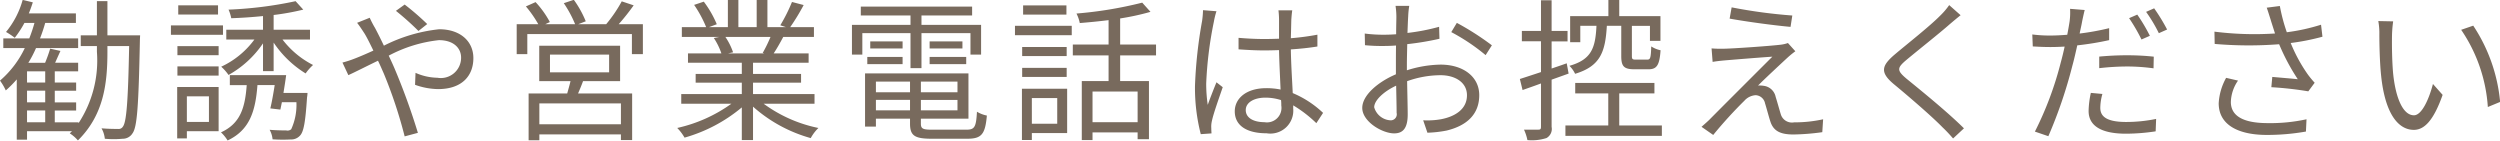 <svg xmlns="http://www.w3.org/2000/svg" width="211.78" height="11.906"><path d="M2.29 9.359h1.54v1H2.29v-1zm1.54-2.366H2.29v-.949h1.54v.95zm0 1.677H2.29v-.988h1.54v.988zM9.1 2.989V.094h-.89v2.9H6.84v.91h1.37v.49a9.679 9.679 0 01-1.56 6.045v-.078H4.64v-1h1.81v-.689H4.64v-.988h1.81v-.69H4.64v-.95h1.98v-.728H4.67c.14-.312.29-.65.45-1l-.87-.195a12.248 12.248 0 01-.43 1.2H2.4a9.665 9.665 0 00.65-1.248h3.57v-.819H3.39a13.847 13.847 0 00.44-1.313h2.6v-.806H2.44c.13-.312.24-.624.34-.936l-.86-.208A7.32 7.32 0 01.51 2.708a6.027 6.027 0 01.74.494 8.6 8.6 0 00.82-1.261h.85a12.71 12.71 0 01-.44 1.313H.28v.819H2.1A8.371 8.371 0 010 6.829a4.655 4.655 0 01.49.832 8.937 8.937 0 00.93-.936v5.109h.87v-.72H6.1l-.19.182a3.156 3.156 0 01.69.6c2.19-2.158 2.5-4.823 2.5-7.5v-.494h1.84c-.09 4.758-.23 6.448-.53 6.825a.41.41 0 01-.41.195c-.25 0-.8 0-1.4-.052a2.265 2.265 0 01.28.884 8.27 8.27 0 001.51 0 .968.968 0 00.84-.468c.39-.533.51-2.327.62-7.813 0-.117.02-.481.02-.481H9.1zM18.47.454H15.1v.78h3.37v-.78zm.42 1.7h-4.41v.793h4.41v-.793zM17.7 8.16v2.171h-1.87V8.16h1.87zm.82-.793h-3.51v4.355h.82v-.608h2.69V7.37zm-3.49-.962h3.49v-.78h-3.49v.78zm0-1.729h3.49v-.767h-3.49v.767zm8.98 3.211c.08-.507.17-1.04.23-1.521h-4.77v.845h1.43c-.14 1.9-.53 3.25-2.18 4a3.326 3.326 0 01.56.689c1.87-.884 2.36-2.47 2.53-4.693h1.46c-.11.7-.24 1.443-.37 1.976l.85.1c.04-.182.08-.39.13-.624h1.23a4.944 4.944 0 01-.44 2.288.477.477 0 01-.43.1c-.22 0-.8 0-1.4-.052a2.057 2.057 0 01.25.806 12.233 12.233 0 001.53.013 1 1 0 00.78-.312c.33-.325.47-1.157.61-3.25a2.772 2.772 0 00.04-.377h-2.04zm2.25-4.537v-.832h-3.08V1.27a20.961 20.961 0 002.51-.455L25.04.1a33.064 33.064 0 01-5.68.715 3.406 3.406 0 01.23.728c.86-.026 1.78-.091 2.69-.182v1.157h-3.11v.832h2.38a7.3 7.3 0 01-2.81 2.3 4.017 4.017 0 01.62.7 8.569 8.569 0 002.92-2.678v2.353h.9V3.607a8.834 8.834 0 002.71 2.613 4.224 4.224 0 01.63-.715 7.579 7.579 0 01-2.59-2.158h2.33zm9.19-.728l.74-.585A21.547 21.547 0 0034.28.386l-.74.533a23.874 23.874 0 011.91 1.706zm-4.13-1.118l-1.07.429c.21.26.47.663.64.923.22.364.46.858.74 1.43-.57.26-1.11.494-1.55.663a8.968 8.968 0 01-1.07.351l.5 1.066c.6-.273 1.51-.741 2.51-1.222.17.338.32.7.49 1.079a39.026 39.026 0 011.77 5.33l1.12-.3a55.862 55.862 0 00-1.98-5.46c-.15-.351-.32-.715-.49-1.079a11.691 11.691 0 014.25-1.313c1.27 0 1.88.7 1.88 1.469a1.715 1.715 0 01-2.01 1.716 4.734 4.734 0 01-1.85-.416l-.04 1.014a6 6 0 001.95.364c2.03 0 2.99-1.131 2.99-2.626 0-1.417-1.1-2.444-2.9-2.444a13.414 13.414 0 00-4.68 1.391c-.26-.546-.52-1.066-.75-1.5a8.645 8.645 0 01-.45-.862zm21.28 9.022h-6.91V8.758h6.91v1.768zm-6.01-5.9h5.01v1.5h-5.01v-1.5zm5.94 2.249v-3h-6.85v3h2.65c-.08.338-.19.715-.28 1.04h-3.27v3.965h.91v-.494h6.91v.481h.95V7.915h-4.58c.14-.325.29-.676.42-1.04h3.14zm-.12-4.823a19.312 19.312 0 001.27-1.6L52.67.114a11.755 11.755 0 01-1.32 1.937h-2.37l.64-.247a8.646 8.646 0 00-1.01-1.82l-.85.286a9.758 9.758 0 01.96 1.781h-2.53l.39-.182a7.977 7.977 0 00-1.21-1.69l-.82.364a9.807 9.807 0 011.05 1.508h-1.83v2.535h.9v-1.7h8.86v1.7h.93V2.051h-2.05zm12.86 1.079a11.712 11.712 0 01-.66 1.352l.13.039h-3.06l.42-.091a5.47 5.47 0 00-.65-1.3h3.82zM69 8.786v-.819h-5.21v-.962h4.07v-.741h-4.07v-.949h4.71v-.793h-2.96c.26-.39.55-.9.81-1.391h2.6v-.832h-2.01A18.19 18.19 0 0068.08.427l-.99-.26a14.08 14.08 0 01-.99 1.976l.48.156h-1.57v-2.3h-.91v2.3h-1.55v-2.3h-.89v2.3h-1.6l.66-.247a8.8 8.8 0 00-1.1-1.911l-.82.273a9.957 9.957 0 011.02 1.885h-2.06v.832h3.17l-.46.091a5.59 5.59 0 01.64 1.3h-2.83v.793h4.56v.949h-3.91v.741h3.91v.962h-5.13v.819h4.25a12.549 12.549 0 01-4.59 2.054 4.044 4.044 0 01.62.819 13.107 13.107 0 004.85-2.561v2.769h.95V9.034a12.307 12.307 0 004.89 2.665 3.5 3.5 0 01.65-.858 11.831 11.831 0 01-4.64-2.054H69zm8.13-3.016h.93V2.806h4.15v1.82h.9V2.104h-5.05v-.793h4.29V.557h-9.43v.754h4.21v.793h-4.96v2.522h.88v-1.82h4.08V5.77zm1.62-.338h3.1v-.611h-3.1v.611zm0-1.924v.6h2.78v-.6h-2.78zm-2.29 0h-2.74v.6h2.74v-.6zm-2.99 1.924h2.99v-.611h-2.99v.611zm.73 3.913v-.884h2.89v.884H74.2zm2.89-2.431v.9H74.2v-.9h2.89zm4.02.9h-3.1v-.9h3.1v.9zm-3.1 1.534v-.884h3.1v.884h-3.1zm.98 1.638c-.82 0-.98-.078-.98-.52v-.416h4.03V6.215h-8.76v4.511h.92v-.676h2.89v.416c0 1.04.4 1.287 1.86 1.287h2.99c1.22 0 1.52-.39 1.66-1.963a2.647 2.647 0 01-.84-.325c-.07 1.3-.2 1.521-.89 1.521h-2.88zM90.34.456h-3.67v.78h3.67v-.78zm-.78 7.852v2.171h-2.15V8.308h2.15zm.84-.793h-3.83v4.342h.84v-.585h2.99V7.515zm-3.81-1h3.77v-.767h-3.77v.767zm3.77-2.535h-3.77v.767h3.77V3.98zm-4.38-1h4.81v-.793h-4.81v.793zm10.39 7.371h-3.82v-2.6h3.82v2.6zm1.56-5.655v-.923h-3.04v-2.21a21.278 21.278 0 002.57-.559l-.7-.78a33.952 33.952 0 01-5.57.923 3.054 3.054 0 01.28.806c.78-.065 1.61-.143 2.44-.247v2.067h-3.03v.921h3.03v2.171h-2.27v5h.91v-.65h3.82v.579h.96V6.867h-2.44V4.694h3.04zm7.6 4.628c0-.637.69-1.053 1.67-1.053a4.395 4.395 0 011.32.208 3.772 3.772 0 01.02.455 1.23 1.23 0 01-1.42 1.417c-.94-.004-1.59-.368-1.59-1.031zm3.94-8.45h-1.17a7.035 7.035 0 01.05.793v1.612c-.4.013-.82.026-1.22.026-.78 0-1.47-.039-2.21-.1v.975c.77.052 1.44.091 2.19.091.41 0 .83-.013 1.24-.026.02 1.066.09 2.34.13 3.341a5.915 5.915 0 00-1.21-.117c-1.7 0-2.67.871-2.67 1.963 0 1.17.96 1.859 2.7 1.859a1.943 1.943 0 002.25-2.093v-.273a10.66 10.66 0 011.96 1.508l.57-.871a8.509 8.509 0 00-2.57-1.677c-.05-1.092-.14-2.392-.16-3.7.78-.052 1.54-.13 2.25-.247v-1a21.75 21.75 0 01-2.25.3c.02-.611.03-1.222.04-1.573.02-.271.04-.535.08-.795zm-6.42.078l-1.14-.091a7.611 7.611 0 01-.08.923 38.493 38.493 0 00-.6 5.473 15.731 15.731 0 00.49 4.108l.91-.065a7.338 7.338 0 01-.02-.455 2 2 0 01.05-.585c.13-.637.61-1.963.92-2.873l-.53-.416c-.22.533-.53 1.326-.74 1.911a12.331 12.331 0 01-.13-1.807 32.233 32.233 0 01.65-5.239 6.6 6.6 0 01.22-.888zm16.33-.455h-1.16a6.67 6.67 0 01.07.923c0 .234-.02.806-.02 1.482-.36.026-.7.039-1 .039a11.942 11.942 0 01-1.66-.1l.02.988a14.489 14.489 0 001.67.065c.27 0 .6-.013.96-.039-.01.572-.01 1.183-.01 1.7v.739c-1.5.637-2.85 1.768-2.85 2.847 0 1.157 1.69 2.158 2.7 2.158.71 0 1.15-.39 1.15-1.6 0-.559-.03-1.716-.05-2.821a8.443 8.443 0 012.83-.507c1.23 0 2.24.6 2.24 1.7 0 1.2-1.04 1.807-2.19 2.028a6.64 6.64 0 01-1.52.091l.36 1.053a9.947 9.947 0 001.62-.182c1.78-.429 2.77-1.43 2.77-3s-1.37-2.587-3.27-2.587a9.832 9.832 0 00-2.86.481v-.461c0-.52.02-1.144.03-1.755a23.94 23.94 0 002.73-.455l-.03-1.014a17.464 17.464 0 01-2.68.52c.02-.585.04-1.092.06-1.4a7.442 7.442 0 01.09-.896zm4.03 1.443l-.47.78a16.659 16.659 0 012.91 1.95l.53-.832a23.233 23.233 0 00-2.97-1.902zm-7 7.15c0-.585.8-1.339 1.86-1.833.02.949.04 1.833.04 2.3a.513.513 0 01-.48.637 1.521 1.521 0 01-1.42-1.108zm20.93-6.9v2.548c0 .871.21 1.131 1.12 1.131h1.18c.71 0 .94-.338 1.03-1.612a2.293 2.293 0 01-.79-.325c-.03.988-.08 1.118-.34 1.118h-.96c-.29 0-.34-.039-.34-.312V2.19h1.53v1.274h.89v-2.1h-3.49V-.001h-.92v1.365h-3.24v2.21h.86V2.183h1.37c-.09 1.885-.42 2.86-2.29 3.393a2.388 2.388 0 01.48.676c2.15-.65 2.56-1.859 2.69-4.069h1.22zm-4.46 4.043l-.16-.871c-.43.156-.86.3-1.28.442v-2.3h1.35V2.62h-1.35V.02h-.9v2.6h-1.62v.874h1.62v2.613c-.67.221-1.3.429-1.79.585l.23.936c.47-.169 1.01-.351 1.56-.559v3.679c0 .195-.06.234-.22.234s-.66.013-1.22 0a3.936 3.936 0 01.29.884 4.075 4.075 0 001.61-.169.882.882 0 00.44-.949v-4zm4.29 4.394V7.91h2.98v-.884h-6.71v.884h2.8v2.717h-3.63v.884h8.17v-.884h-3.61zm9.52-10l-.17.949c1.59.286 3.86.585 5.16.7l.15-.962a43.1 43.1 0 01-5.14-.691zm5.4 3.718l-.63-.7a2.8 2.8 0 01-.62.143c-.98.117-4.01.325-4.75.338a9.658 9.658 0 01-1.1-.026l.09 1.144c.28-.052.62-.091 1.05-.13.79-.065 2.98-.247 4.01-.312-1.29 1.287-4.83 4.823-5.35 5.356-.26.247-.49.442-.65.585l.99.689a36.9 36.9 0 012.64-2.9 1.392 1.392 0 01.96-.468.854.854 0 01.79.689c.12.377.32 1.144.45 1.534.27.858.92 1.105 1.96 1.105a19.282 19.282 0 002.44-.195l.07-1.092a11.222 11.222 0 01-2.46.26.986.986 0 01-1.13-.7c-.13-.429-.31-1.079-.43-1.456a1.18 1.18 0 00-.99-.936 2.181 2.181 0 00-.5-.026c.48-.494 1.95-1.859 2.44-2.314a7.812 7.812 0 01.72-.592zm14-3.055l-.97-.858a5.772 5.772 0 01-.74.871c-.88.9-2.86 2.457-3.83 3.276-1.17.988-1.33 1.547-.09 2.574 1.21 1 3.18 2.691 4.09 3.627.33.312.63.637.9.949l.92-.858c-1.38-1.378-3.68-3.237-4.86-4.2-.83-.7-.82-.91-.04-1.573.96-.806 2.84-2.288 3.72-3.068.22-.185.62-.523.9-.744zm12.01 6.669l-.98-.091a7.761 7.761 0 00-.19 1.534c0 1.287 1.12 1.924 3.17 1.924a17.1 17.1 0 002.51-.2l.04-1.053a12.5 12.5 0 01-2.54.26c-1.86 0-2.19-.6-2.19-1.209a4.457 4.457 0 01.18-1.169zM176.6.848l-1.24-.1a5.723 5.723 0 01-.04 1.066c-.04.26-.11.676-.2 1.131-.51.039-.97.065-1.4.065a11.722 11.722 0 01-1.56-.091l.04 1.014c.46.026.93.052 1.5.052q.555 0 1.2-.039c-.1.468-.22.962-.34 1.391a28.29 28.29 0 01-2.18 5.811l1.14.39a39.116 39.116 0 002.03-5.954c.16-.572.29-1.17.42-1.742a24.69 24.69 0 002.7-.442V2.386a21.48 21.48 0 01-2.5.455c.07-.351.15-.676.2-.962.05-.268.16-.762.23-1.035zm1.23 3.952v.975a21.129 21.129 0 012.41-.143 16.542 16.542 0 012.19.156l.02-.988a20.759 20.759 0 00-2.25-.117c-.83-.004-1.69.048-2.37.111zm3.22-3.562l-.69.3a14.964 14.964 0 011.05 1.807l.71-.312a14.278 14.278 0 00-1.07-1.799zm1.43-.533l-.68.3a12.618 12.618 0 011.08 1.807l.7-.312a15.752 15.752 0 00-1.1-1.799zm9.87.962c.09.3.22.689.37 1.17a27.124 27.124 0 01-5.13-.156l.02 1.04a33.4 33.4 0 005.46.026 17.719 17.719 0 001.58 2.964c-.47-.052-1.43-.13-2.16-.195l-.08.871a29.08 29.08 0 013.13.351l.54-.728a8.339 8.339 0 01-.57-.689 13.217 13.217 0 01-1.46-2.678 19.255 19.255 0 002.69-.533l-.12-1.016a16.548 16.548 0 01-2.9.637 14.919 14.919 0 01-.59-2.223l-1.11.143c.12.336.24.743.33 1.012zm-2.76 5.161l-1.01-.234a5 5 0 00-.63 2.158c0 1.768 1.56 2.665 4.03 2.678a18.929 18.929 0 003.36-.286l.05-1.04a14.523 14.523 0 01-3.36.325c-1.92-.013-3.05-.559-3.05-1.794a3.343 3.343 0 01.61-1.811zm13.14-5.018l-1.26-.026a5.714 5.714 0 01.09 1.157c0 .754.03 2.34.15 3.471.35 3.367 1.53 4.589 2.77 4.589.87 0 1.66-.754 2.44-2.964l-.82-.923c-.34 1.3-.95 2.652-1.61 2.652-.92 0-1.56-1.443-1.77-3.614-.09-1.079-.1-2.262-.09-3.081a10.285 10.285 0 01.1-1.265zm6.78.364l-1.02.351a13.112 13.112 0 012.26 6.539l1.04-.429a13.987 13.987 0 00-2.28-6.465z" fill="#786a5d" fill-rule="evenodd"/></svg>